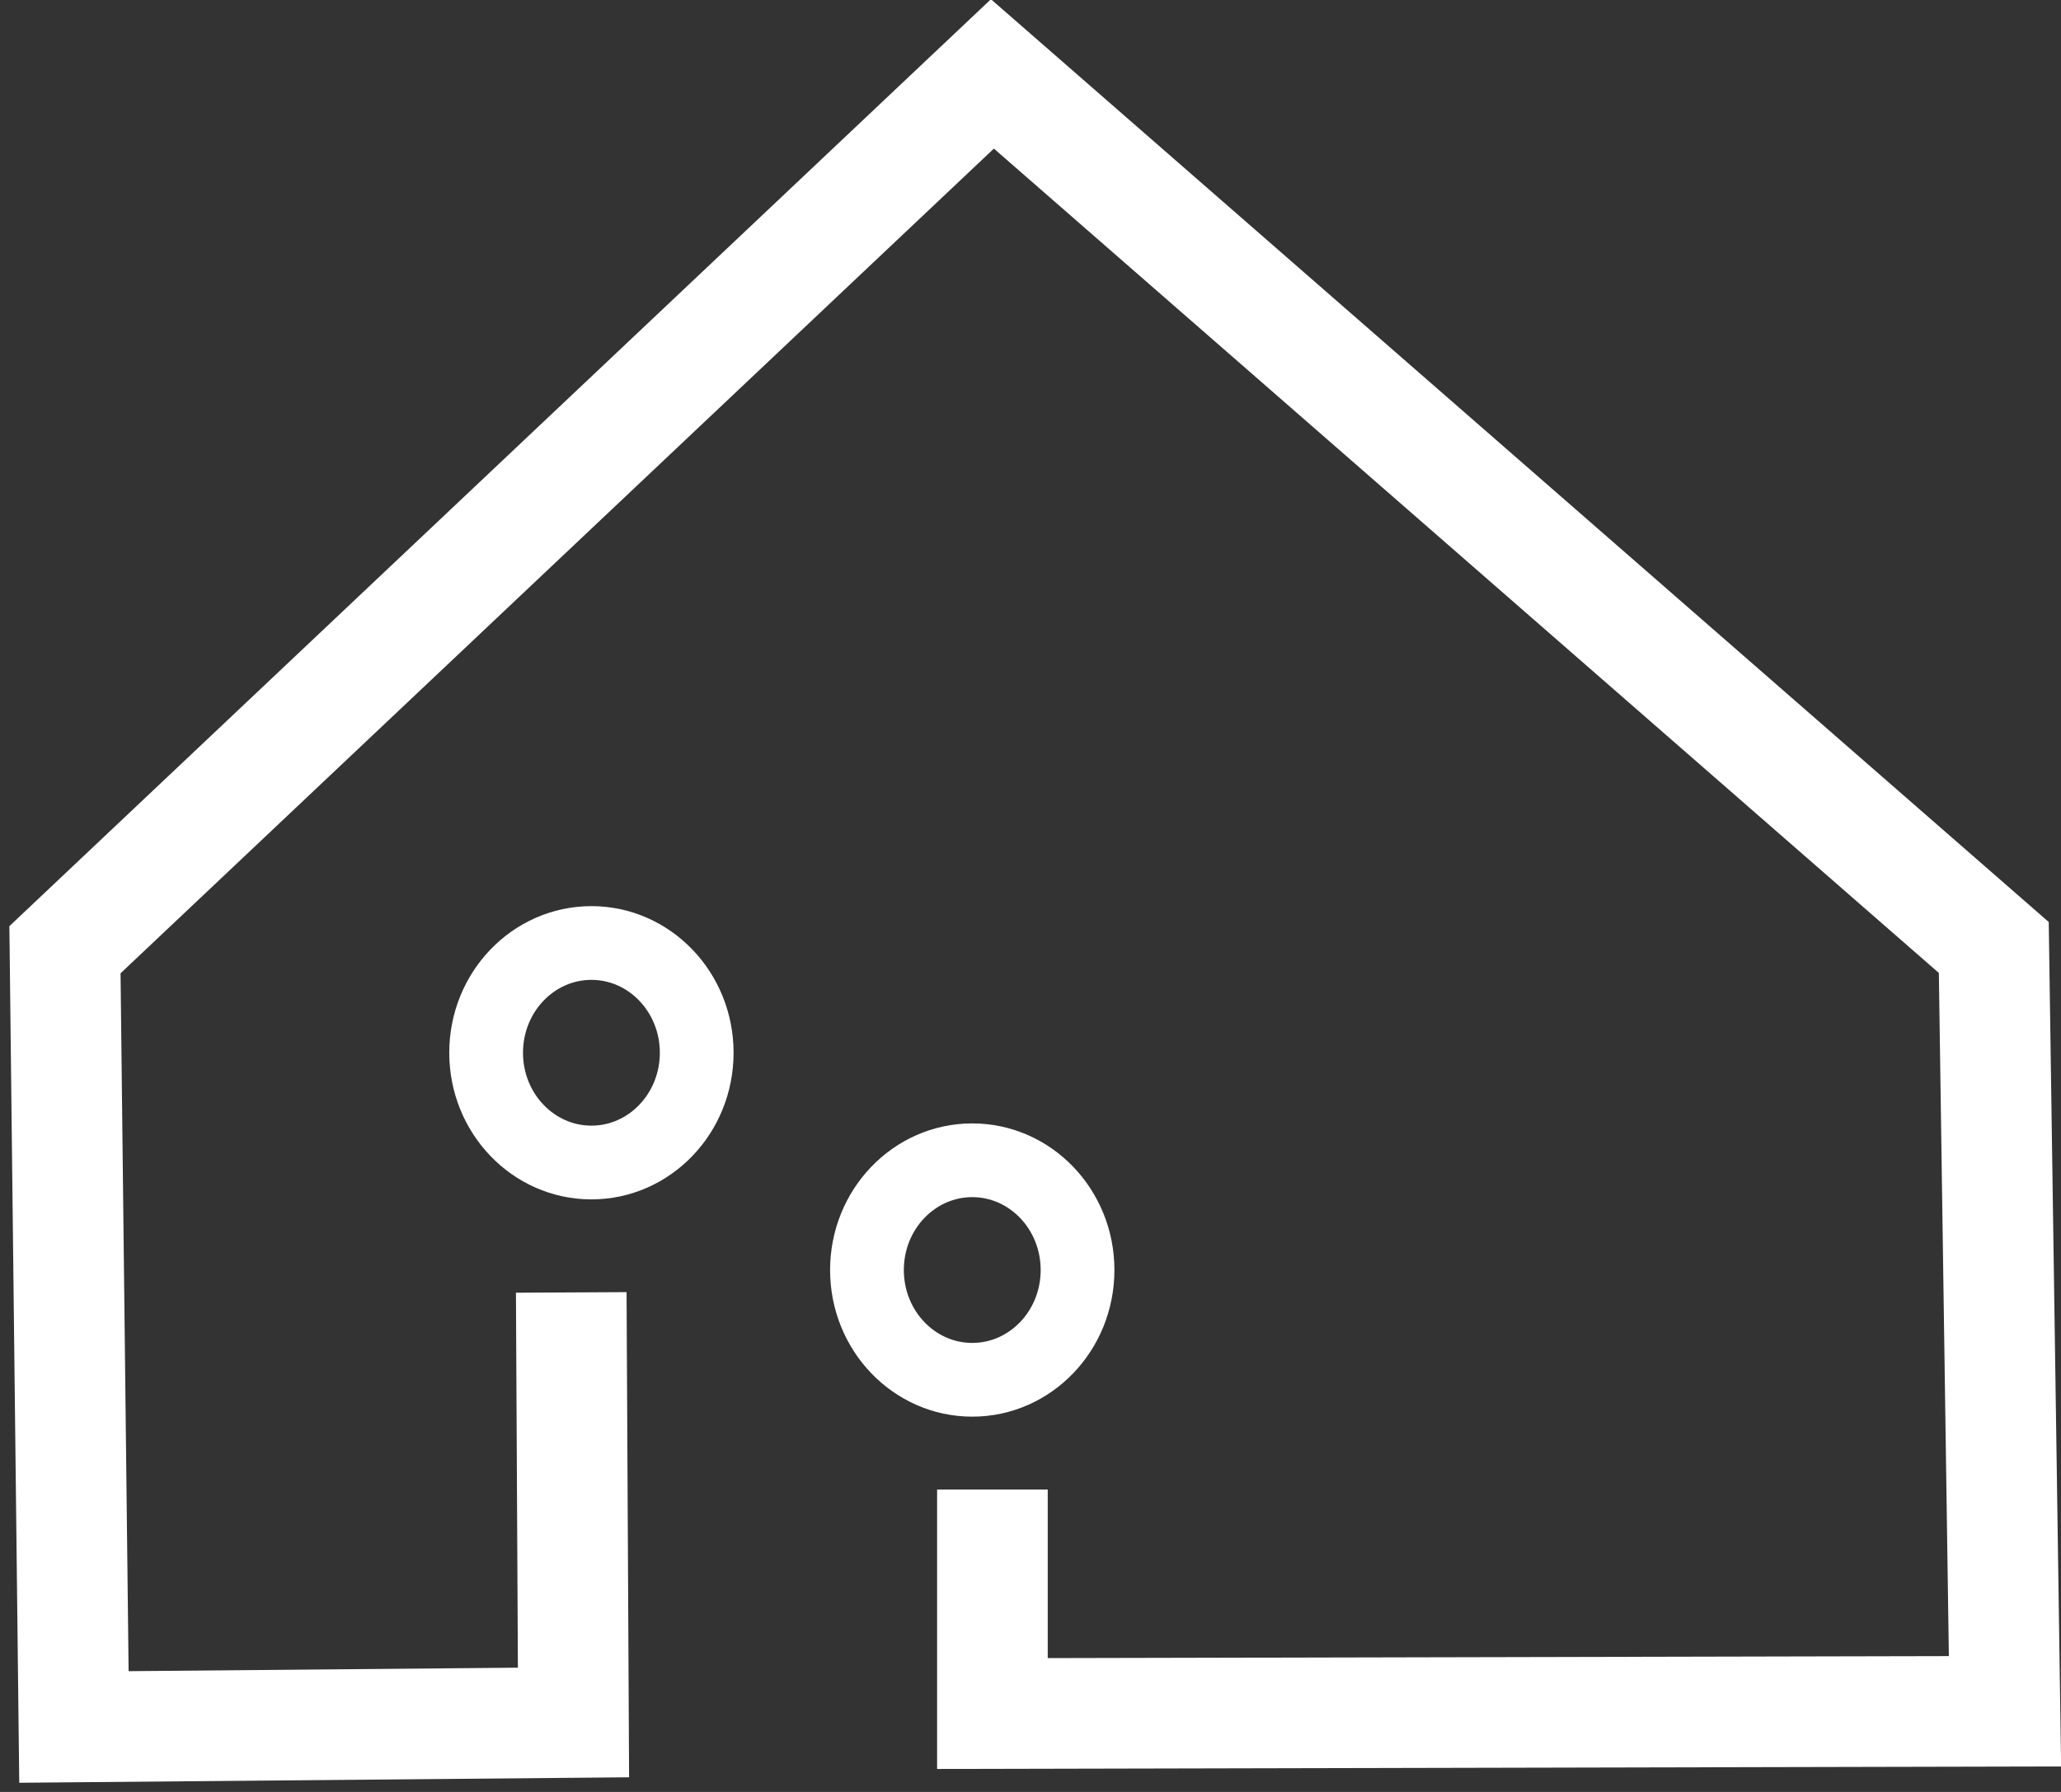 <svg xmlns="http://www.w3.org/2000/svg" width="92" height="80" viewBox="0 0 92 80">
    <rect x="0" y="0" width="92" height="80" fill="#333333" stroke="none"/>
    <g fill="none" fill-rule="evenodd" stroke="#fff" transform="translate(2 3)">
        <path stroke-width="4.938" d="M23.5 54.7l.1 19.2-22.3.2-.4-34.7L42.3.3l44.7 39 .5 34.1-45.2.1v-10"/>
        <ellipse cx="24.4" cy="44" stroke-width="3.292" rx="4.7" ry="4.9"/>
        <ellipse cx="41.4" cy="53.7" stroke-width="3.292" rx="4.7" ry="4.9"/>
    </g>
</svg>
